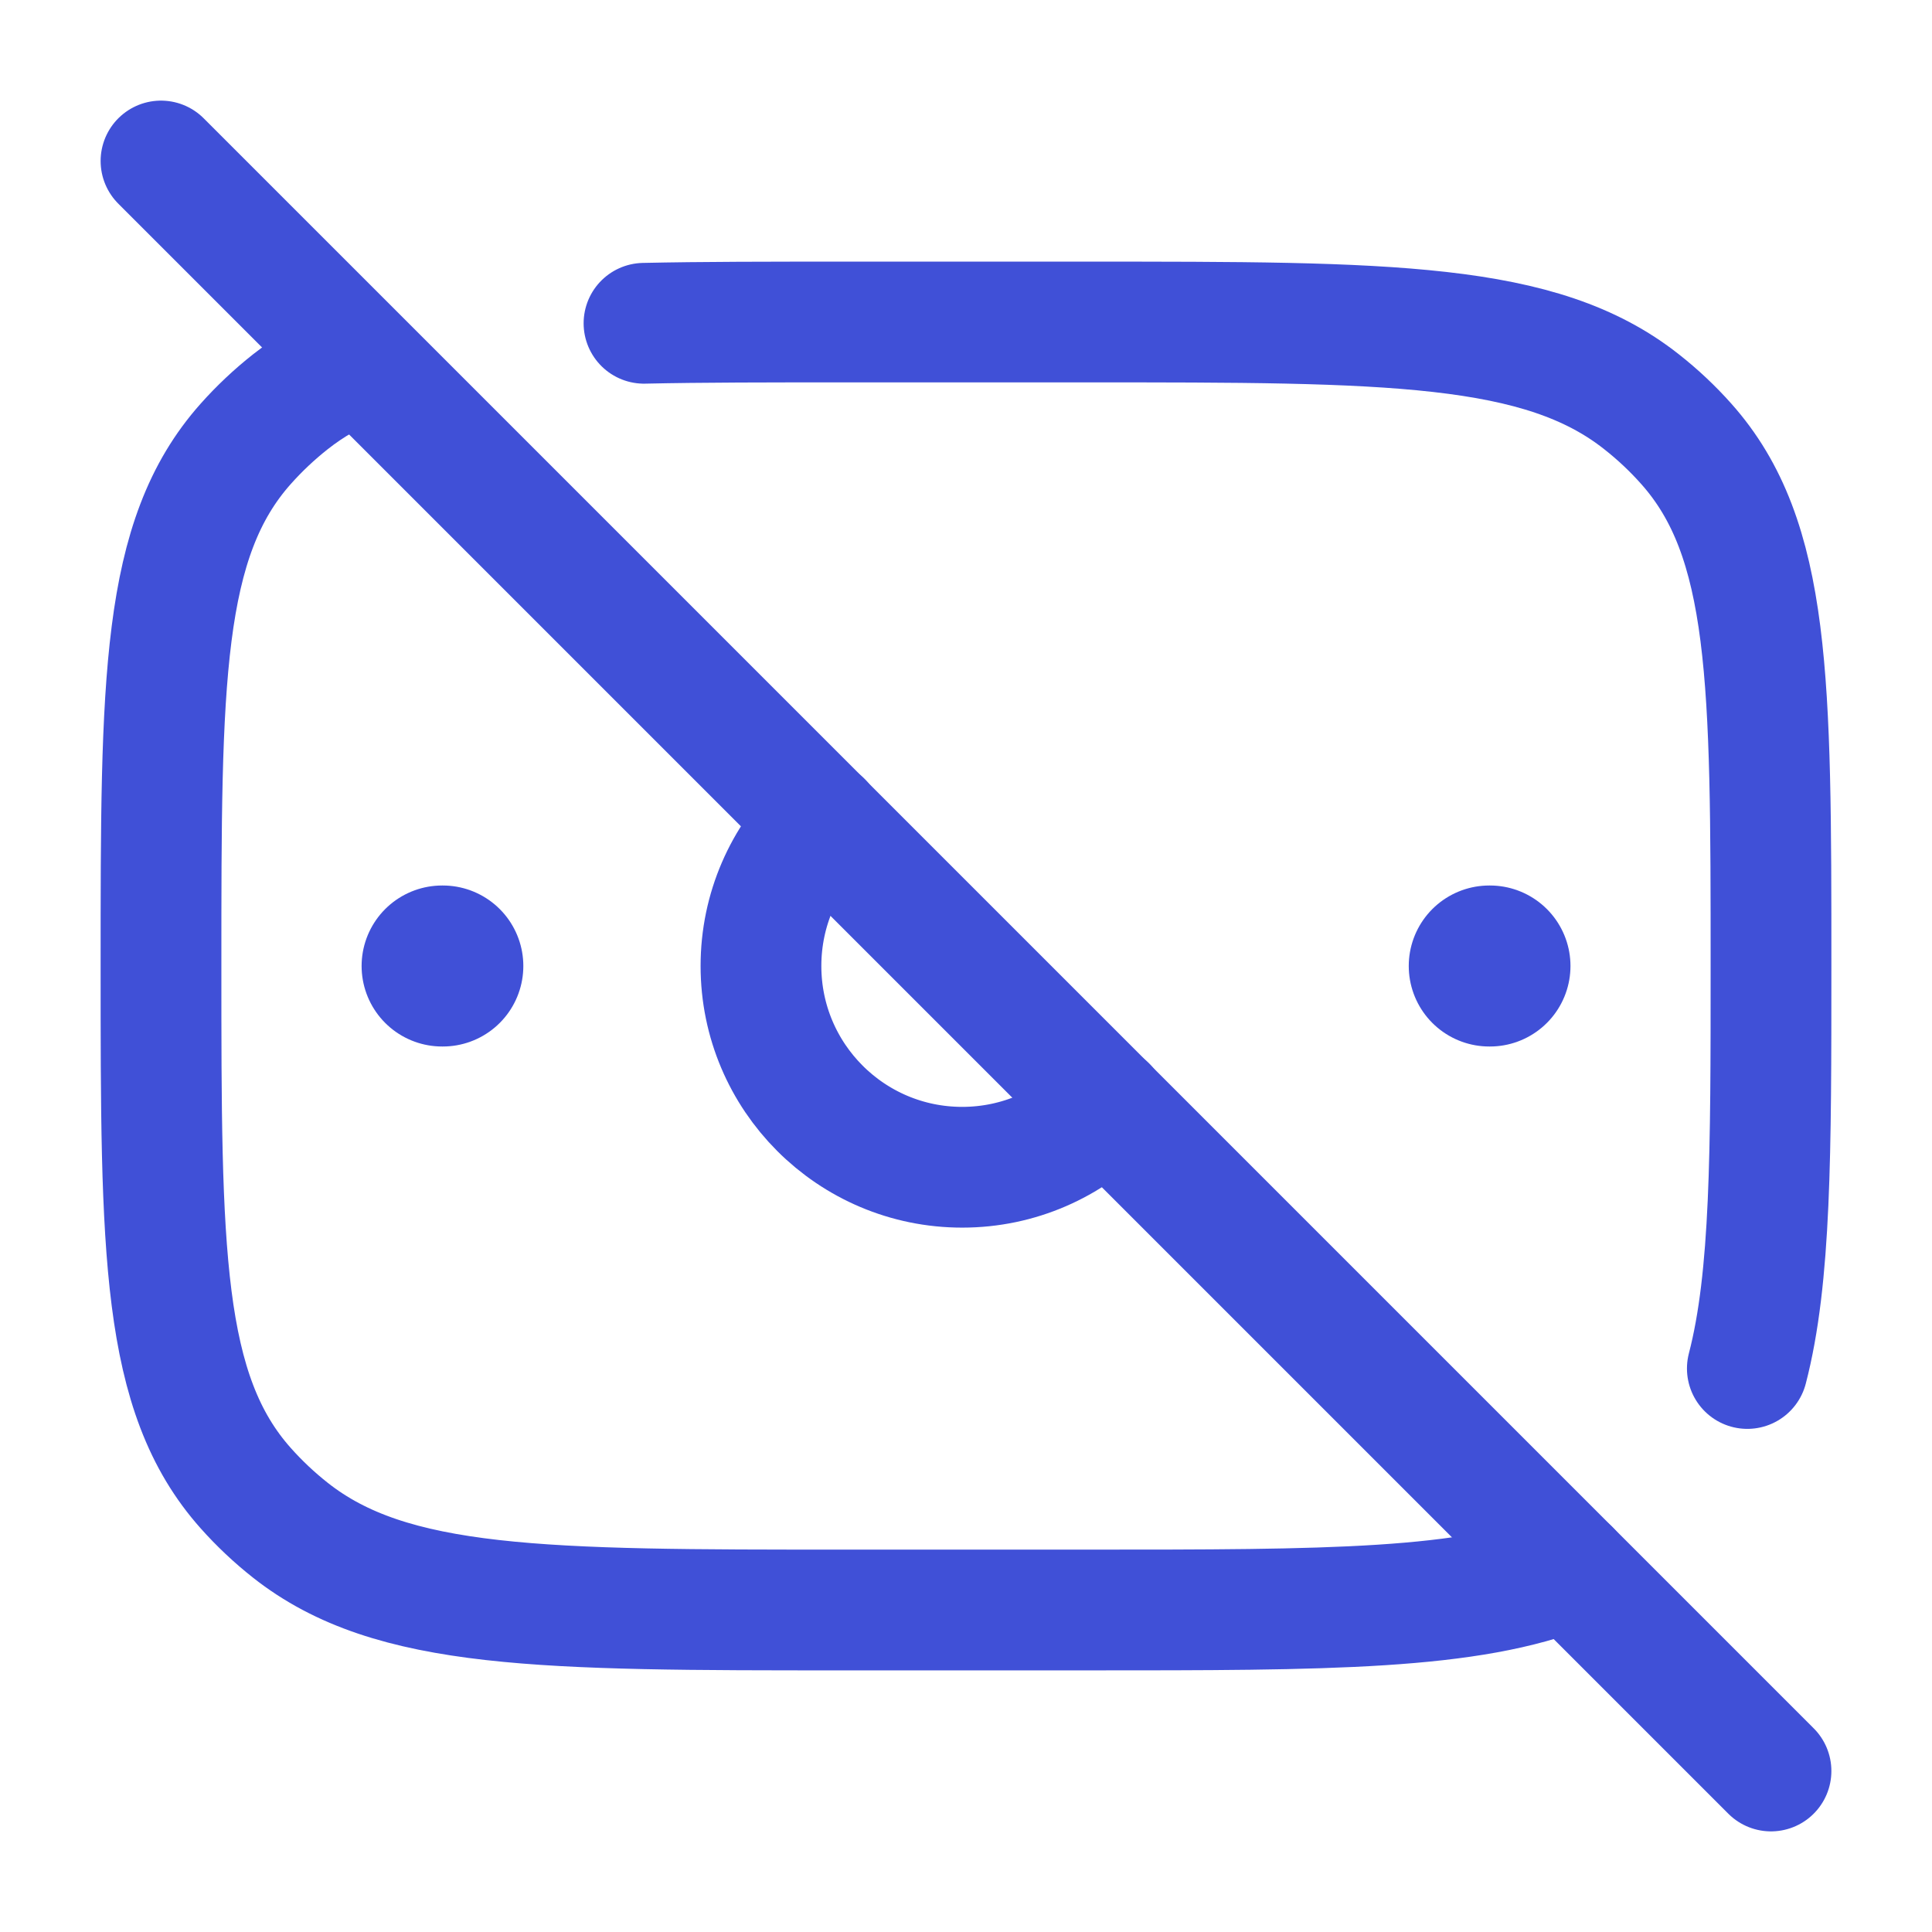 <svg width="24" height="24" viewBox="0 0 24 24" fill="none" xmlns="http://www.w3.org/2000/svg">
<path d="M4.463 4.5C4.145 4.628 3.863 4.789 3.607 4.991C3.407 5.149 3.221 5.324 3.053 5.513C2 6.694 2 8.463 2 12C2 15.537 2 17.306 3.053 18.487C3.221 18.676 3.407 18.851 3.607 19.009C4.862 20 6.741 20 10.5 20H13.5C16.492 20 18.257 20 19.5 19.5" stroke="#4050D7" stroke-width="1.5" stroke-linecap="round" stroke-linejoin="round"/>
<path d="M8 4.016C8.728 4 9.554 4 10.5 4H13.5C17.259 4 19.138 4 20.392 4.991C20.593 5.149 20.779 5.324 20.947 5.513C22 6.694 22 8.463 22 12C22 14.313 22 15.869 21.706 17" stroke="#4050D7" stroke-width="1.5" stroke-linecap="round" stroke-linejoin="round"/>
<path d="M18.509 12H18.5" stroke="#4050D7" stroke-width="2" stroke-linecap="round" stroke-linejoin="round"/>
<path d="M5.501 12H5.492" stroke="#4050D7" stroke-width="2" stroke-linecap="round" stroke-linejoin="round"/>
<path d="M13.746 13.742C13.291 14.209 12.656 14.5 11.953 14.5C10.572 14.5 9.453 13.38 9.453 12C9.453 11.297 9.743 10.661 10.211 10.207" stroke="#4050D7" stroke-width="1.5" stroke-linecap="round"/>
<path d="M2 2L22 22" stroke="#4050D7" stroke-width="1.5" stroke-linecap="round"/>
</svg>

